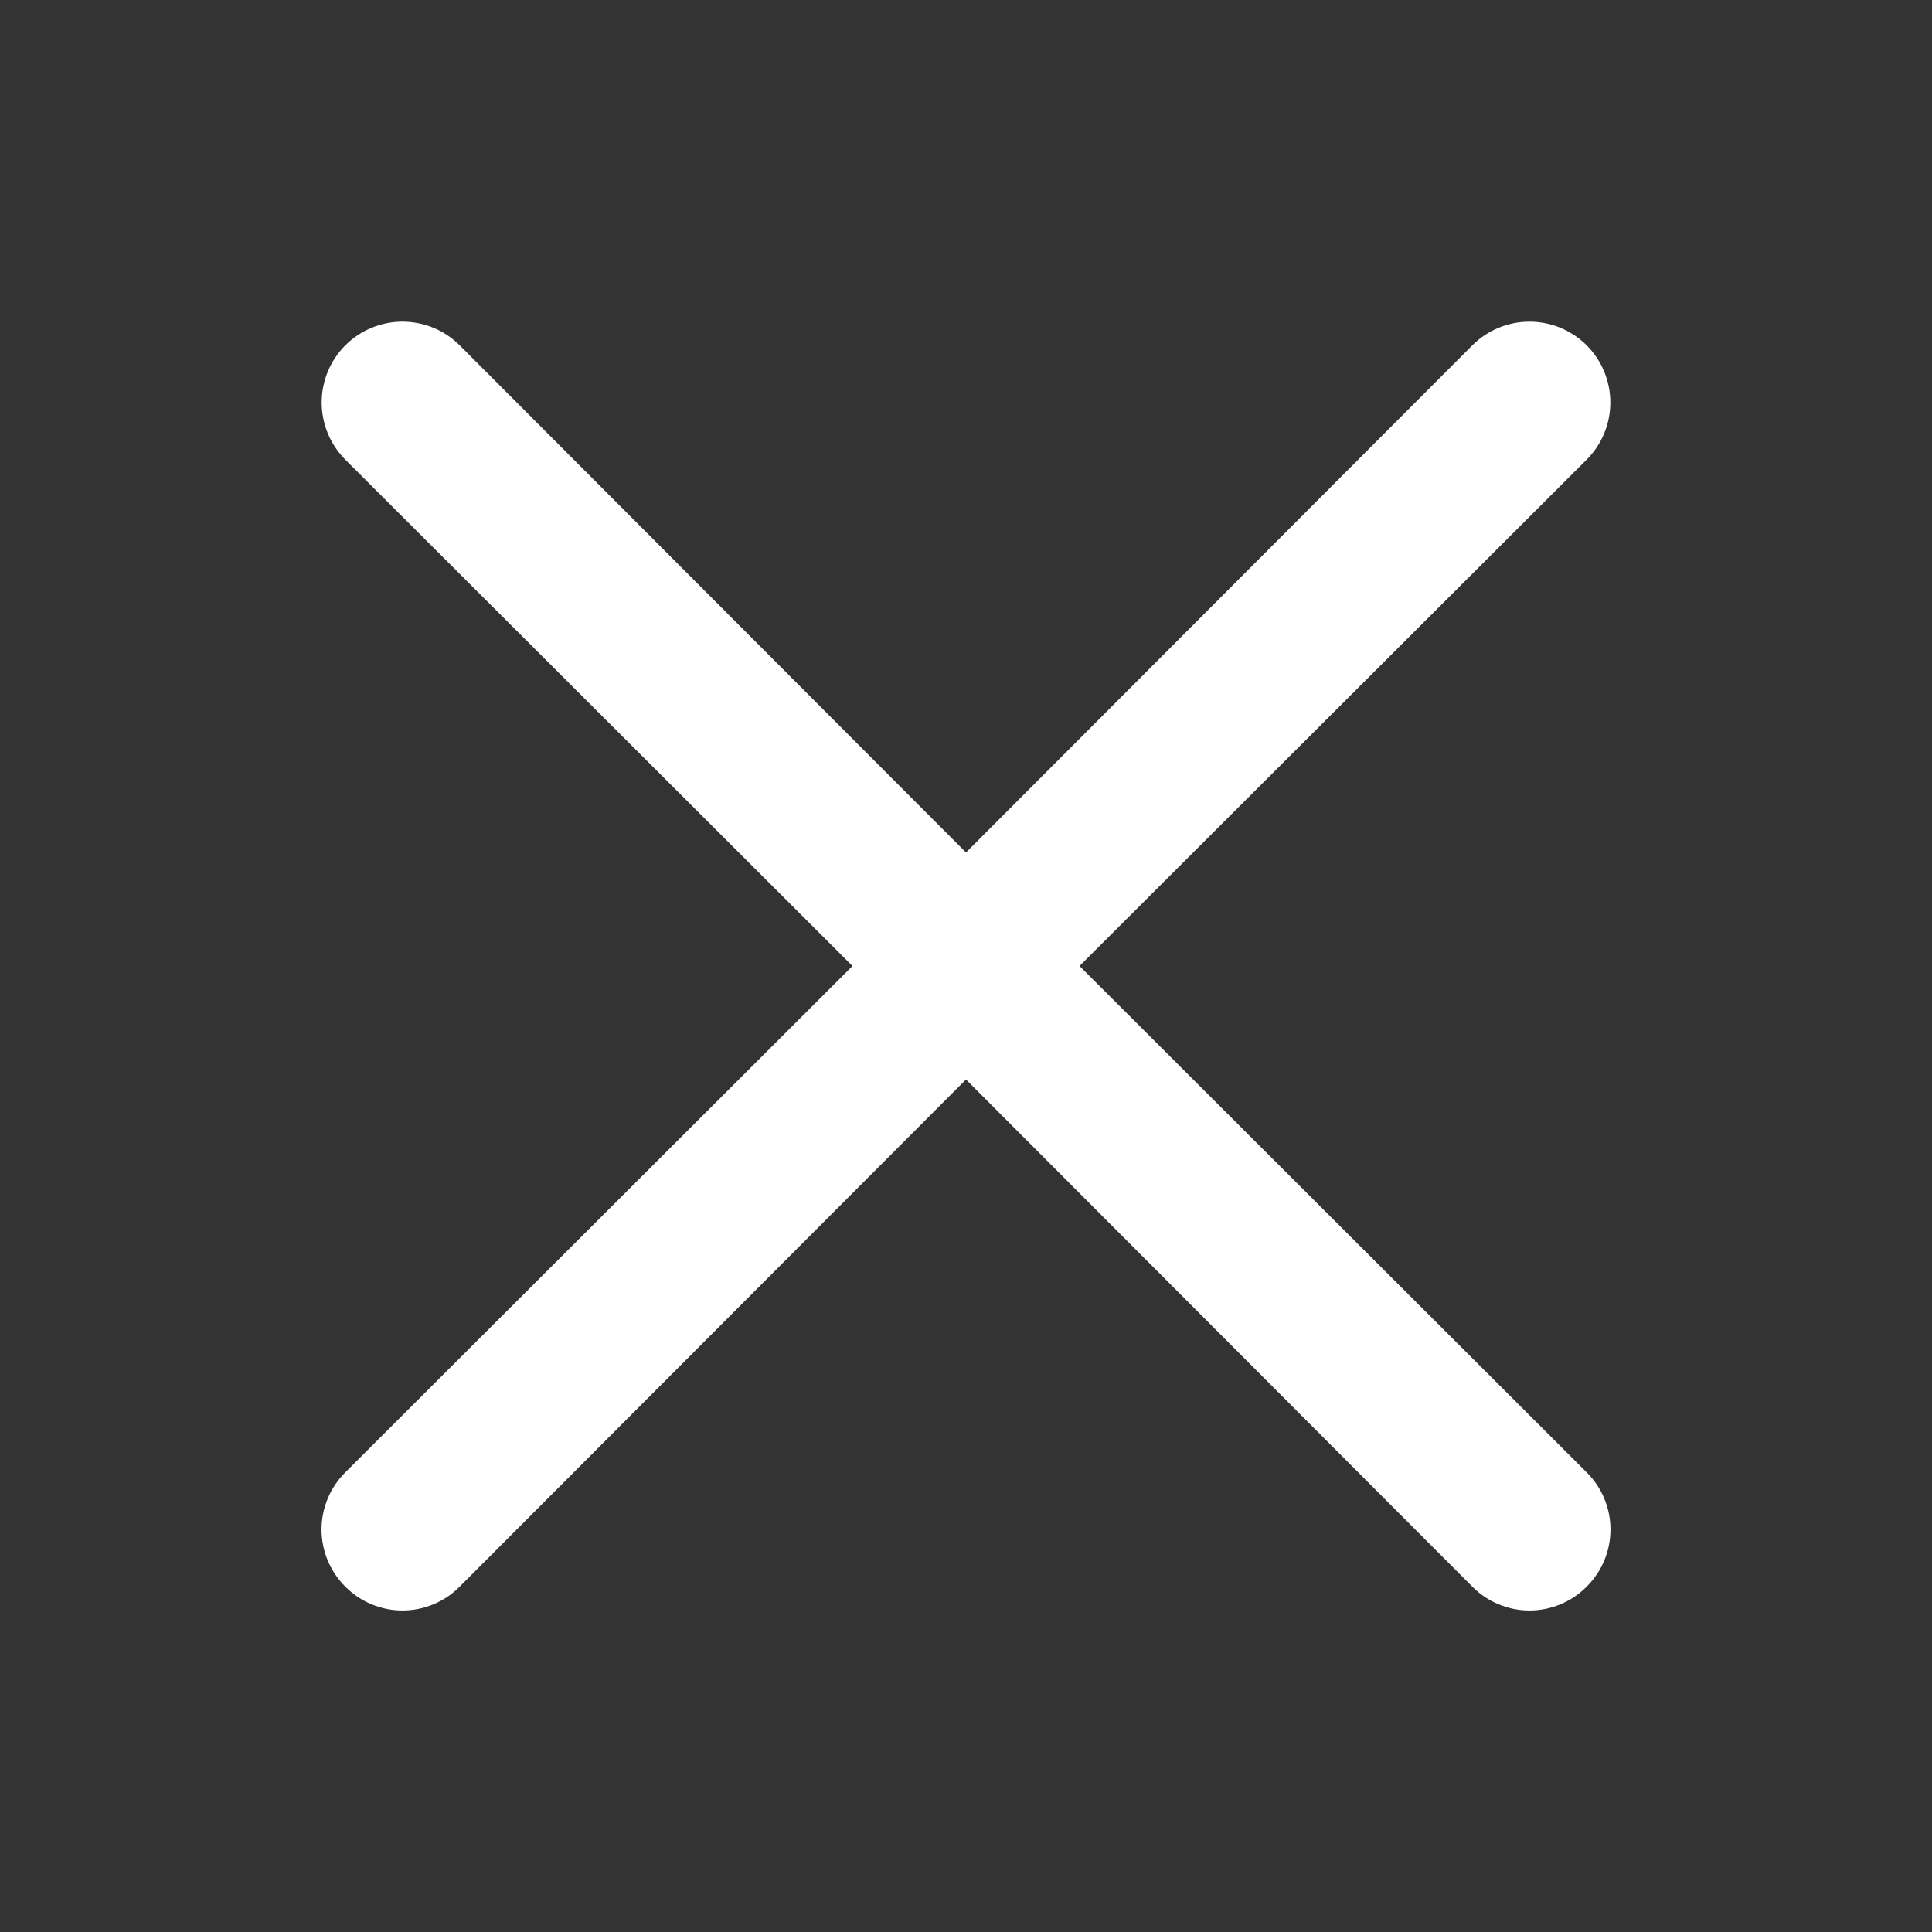 <svg width="50" height="50" viewBox="0 0 50 50" fill="none" xmlns="http://www.w3.org/2000/svg">
<rect x="0" y="0" width="50" height="50" fill="#333333" stroke="none"/>
<path d="M27.938 25L41.062 11.896C41.455 11.503 41.675 10.971 41.675 10.417C41.675 9.862 41.455 9.33 41.062 8.937C40.67 8.545 40.138 8.325 39.583 8.325C39.029 8.325 38.496 8.545 38.104 8.937L25 22.062L11.896 8.937C11.504 8.545 10.971 8.325 10.417 8.325C9.862 8.325 9.33 8.545 8.937 8.937C8.545 9.33 8.325 9.862 8.325 10.417C8.325 10.971 8.545 11.503 8.937 11.896L22.062 25L8.937 38.104C8.742 38.298 8.587 38.528 8.481 38.782C8.376 39.036 8.321 39.308 8.321 39.583C8.321 39.858 8.376 40.131 8.481 40.384C8.587 40.638 8.742 40.869 8.937 41.062C9.131 41.258 9.362 41.413 9.615 41.518C9.869 41.624 10.142 41.679 10.417 41.679C10.692 41.679 10.964 41.624 11.218 41.518C11.472 41.413 11.702 41.258 11.896 41.062L25 27.937L38.104 41.062C38.298 41.258 38.528 41.413 38.782 41.518C39.036 41.624 39.308 41.679 39.583 41.679C39.858 41.679 40.131 41.624 40.385 41.518C40.638 41.413 40.869 41.258 41.062 41.062C41.258 40.869 41.413 40.638 41.519 40.384C41.624 40.131 41.679 39.858 41.679 39.583C41.679 39.308 41.624 39.036 41.519 38.782C41.413 38.528 41.258 38.298 41.062 38.104L27.938 25Z" fill="white"/>
</svg>
